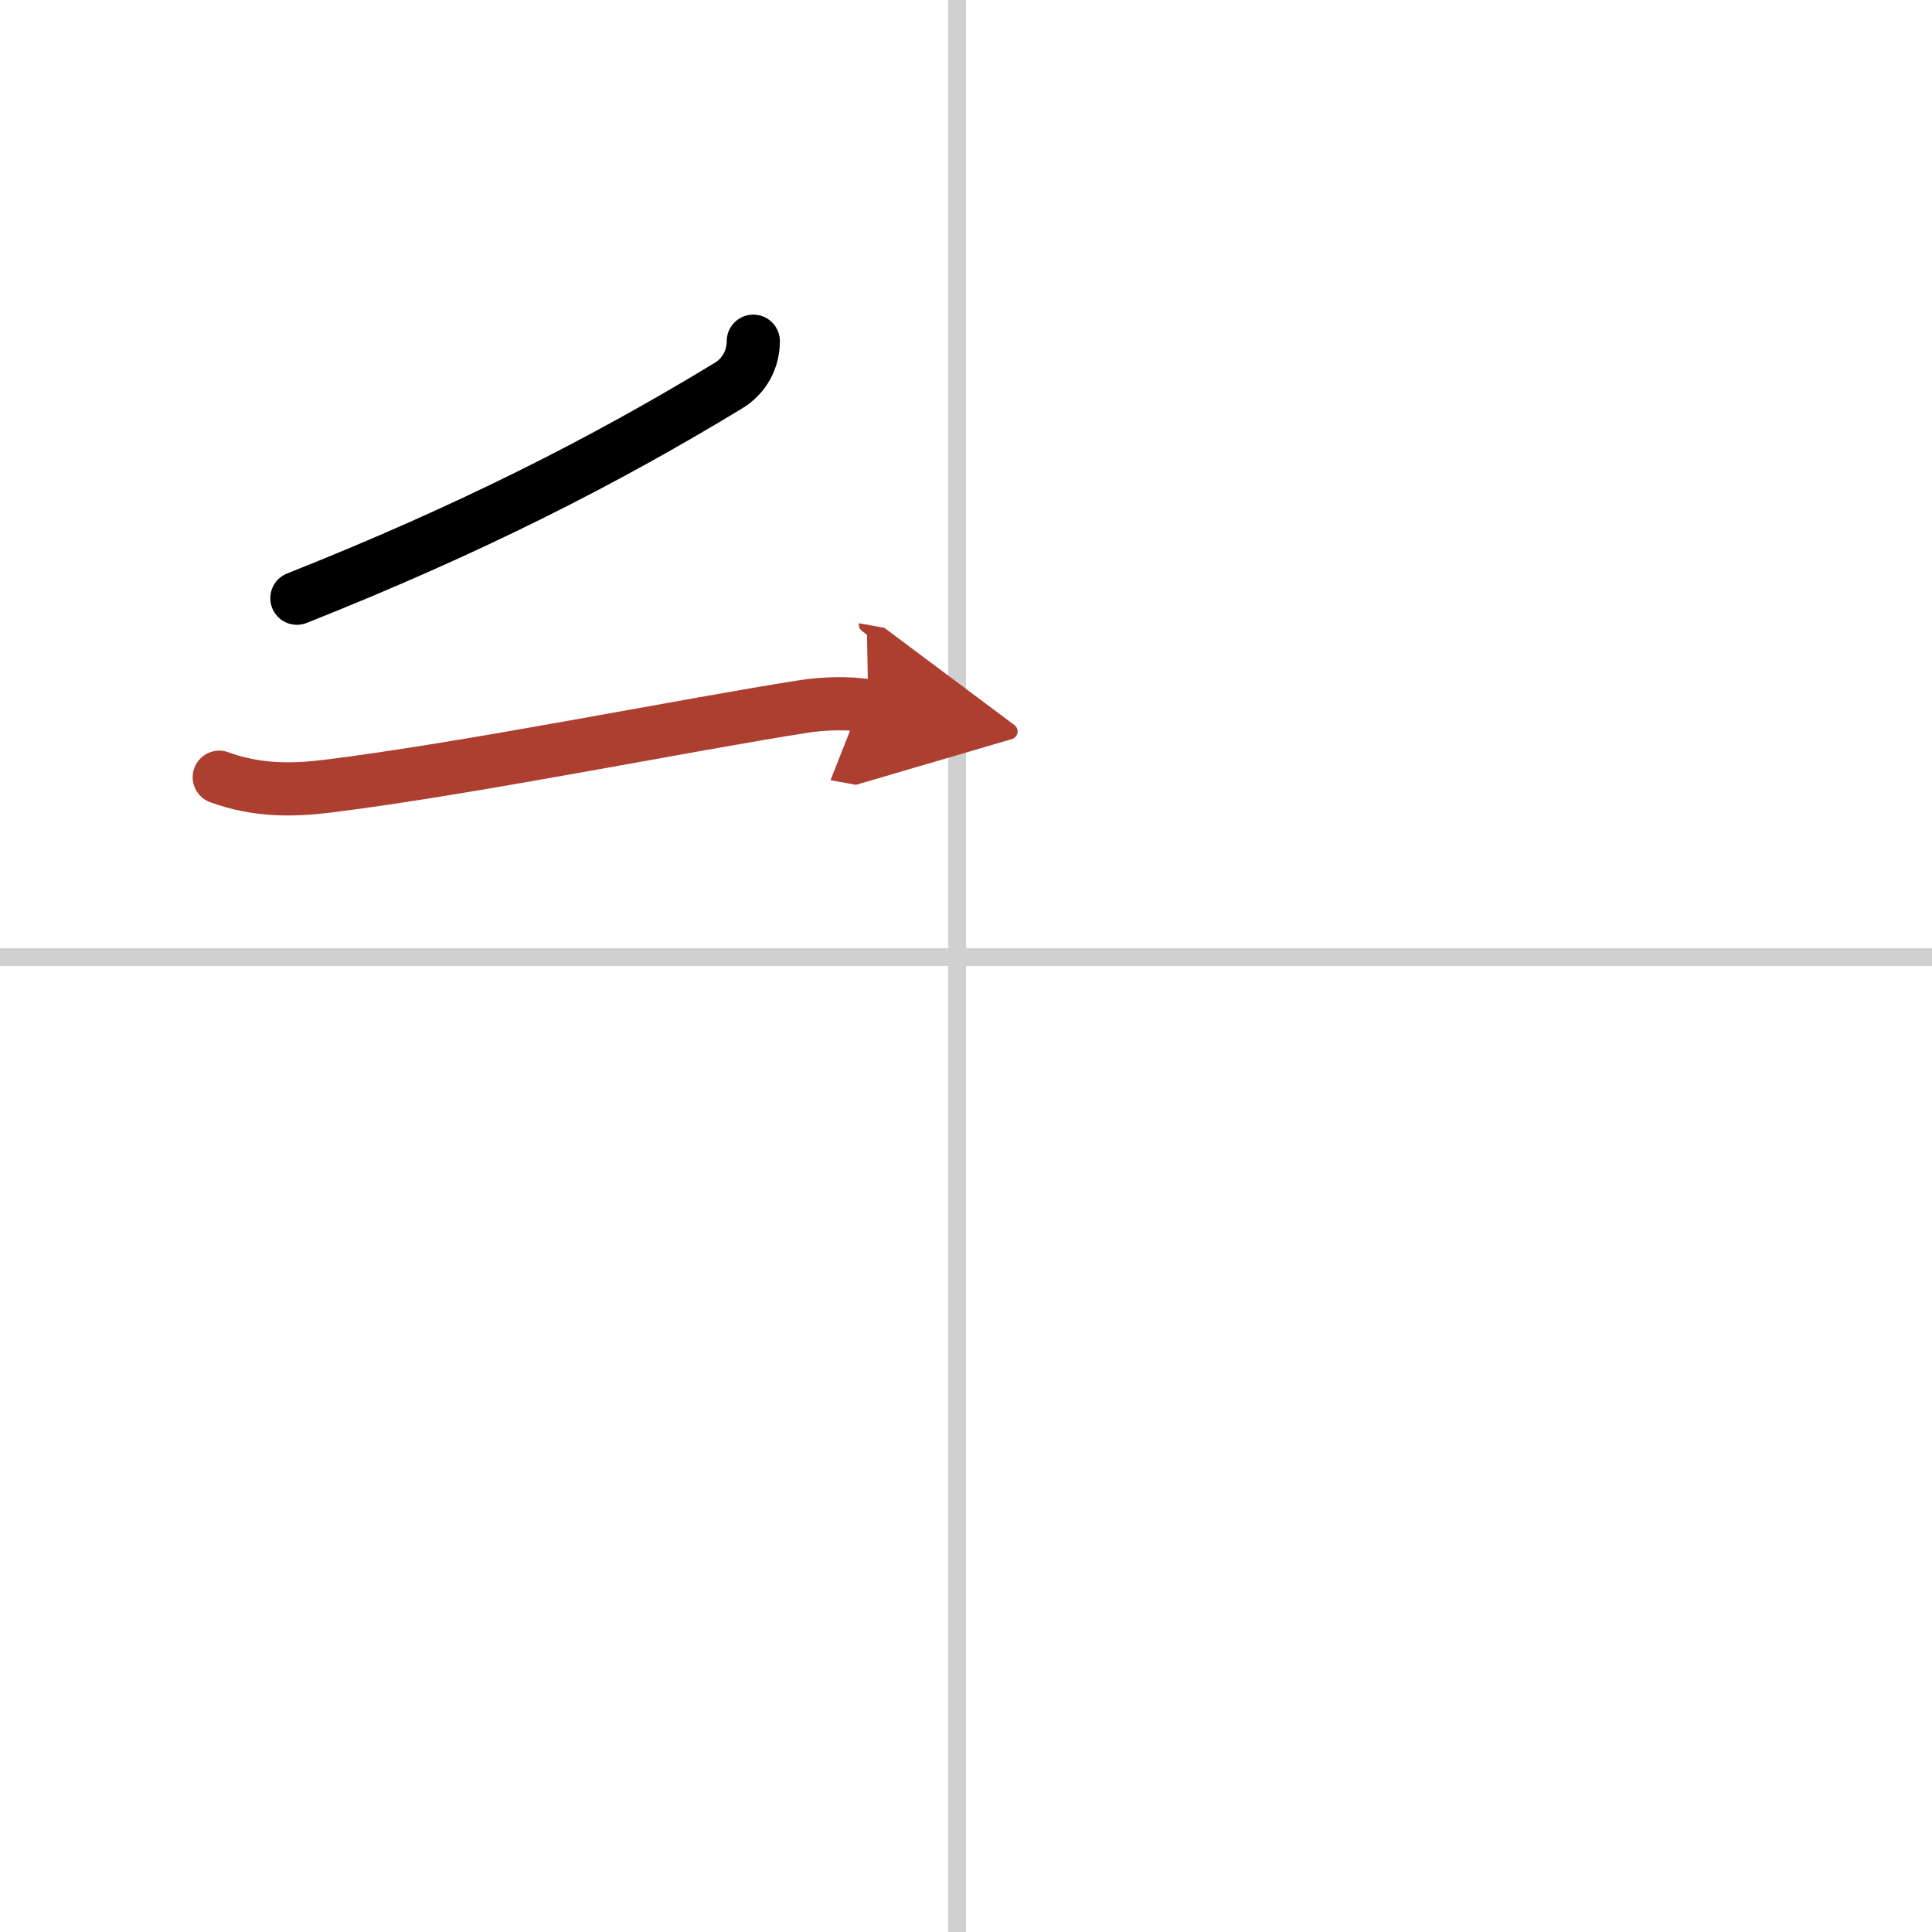 <svg width="400" height="400" viewBox="0 0 109 109" xmlns="http://www.w3.org/2000/svg"><defs><marker id="a" markerWidth="4" orient="auto" refX="1" refY="5" viewBox="0 0 10 10"><polyline points="0 0 10 5 0 10 1 5" fill="#ad3f31" stroke="#ad3f31"/></marker></defs><g fill="none" stroke="#000" stroke-linecap="round" stroke-linejoin="round" stroke-width="3"><rect width="100%" height="100%" fill="#fff" stroke="#fff"/><line x1="54" x2="54" y2="109" stroke="#d0d0d0" stroke-width="1"/><line x2="109" y1="54" y2="54" stroke="#d0d0d0" stroke-width="1"/><path d="M42.5,19.25c0,1-0.49,1.96-1.41,2.51C34.12,26,26.5,29.88,16.75,33.75"/><path d="m12.37 43.85c2.13 0.78 4.17 0.75 6.15 0.5 7.86-0.97 20.48-3.51 26.87-4.5 1.04-0.16 2.49-0.22 3.6-0.02" marker-end="url(#a)" stroke="#ad3f31"/></g></svg>
